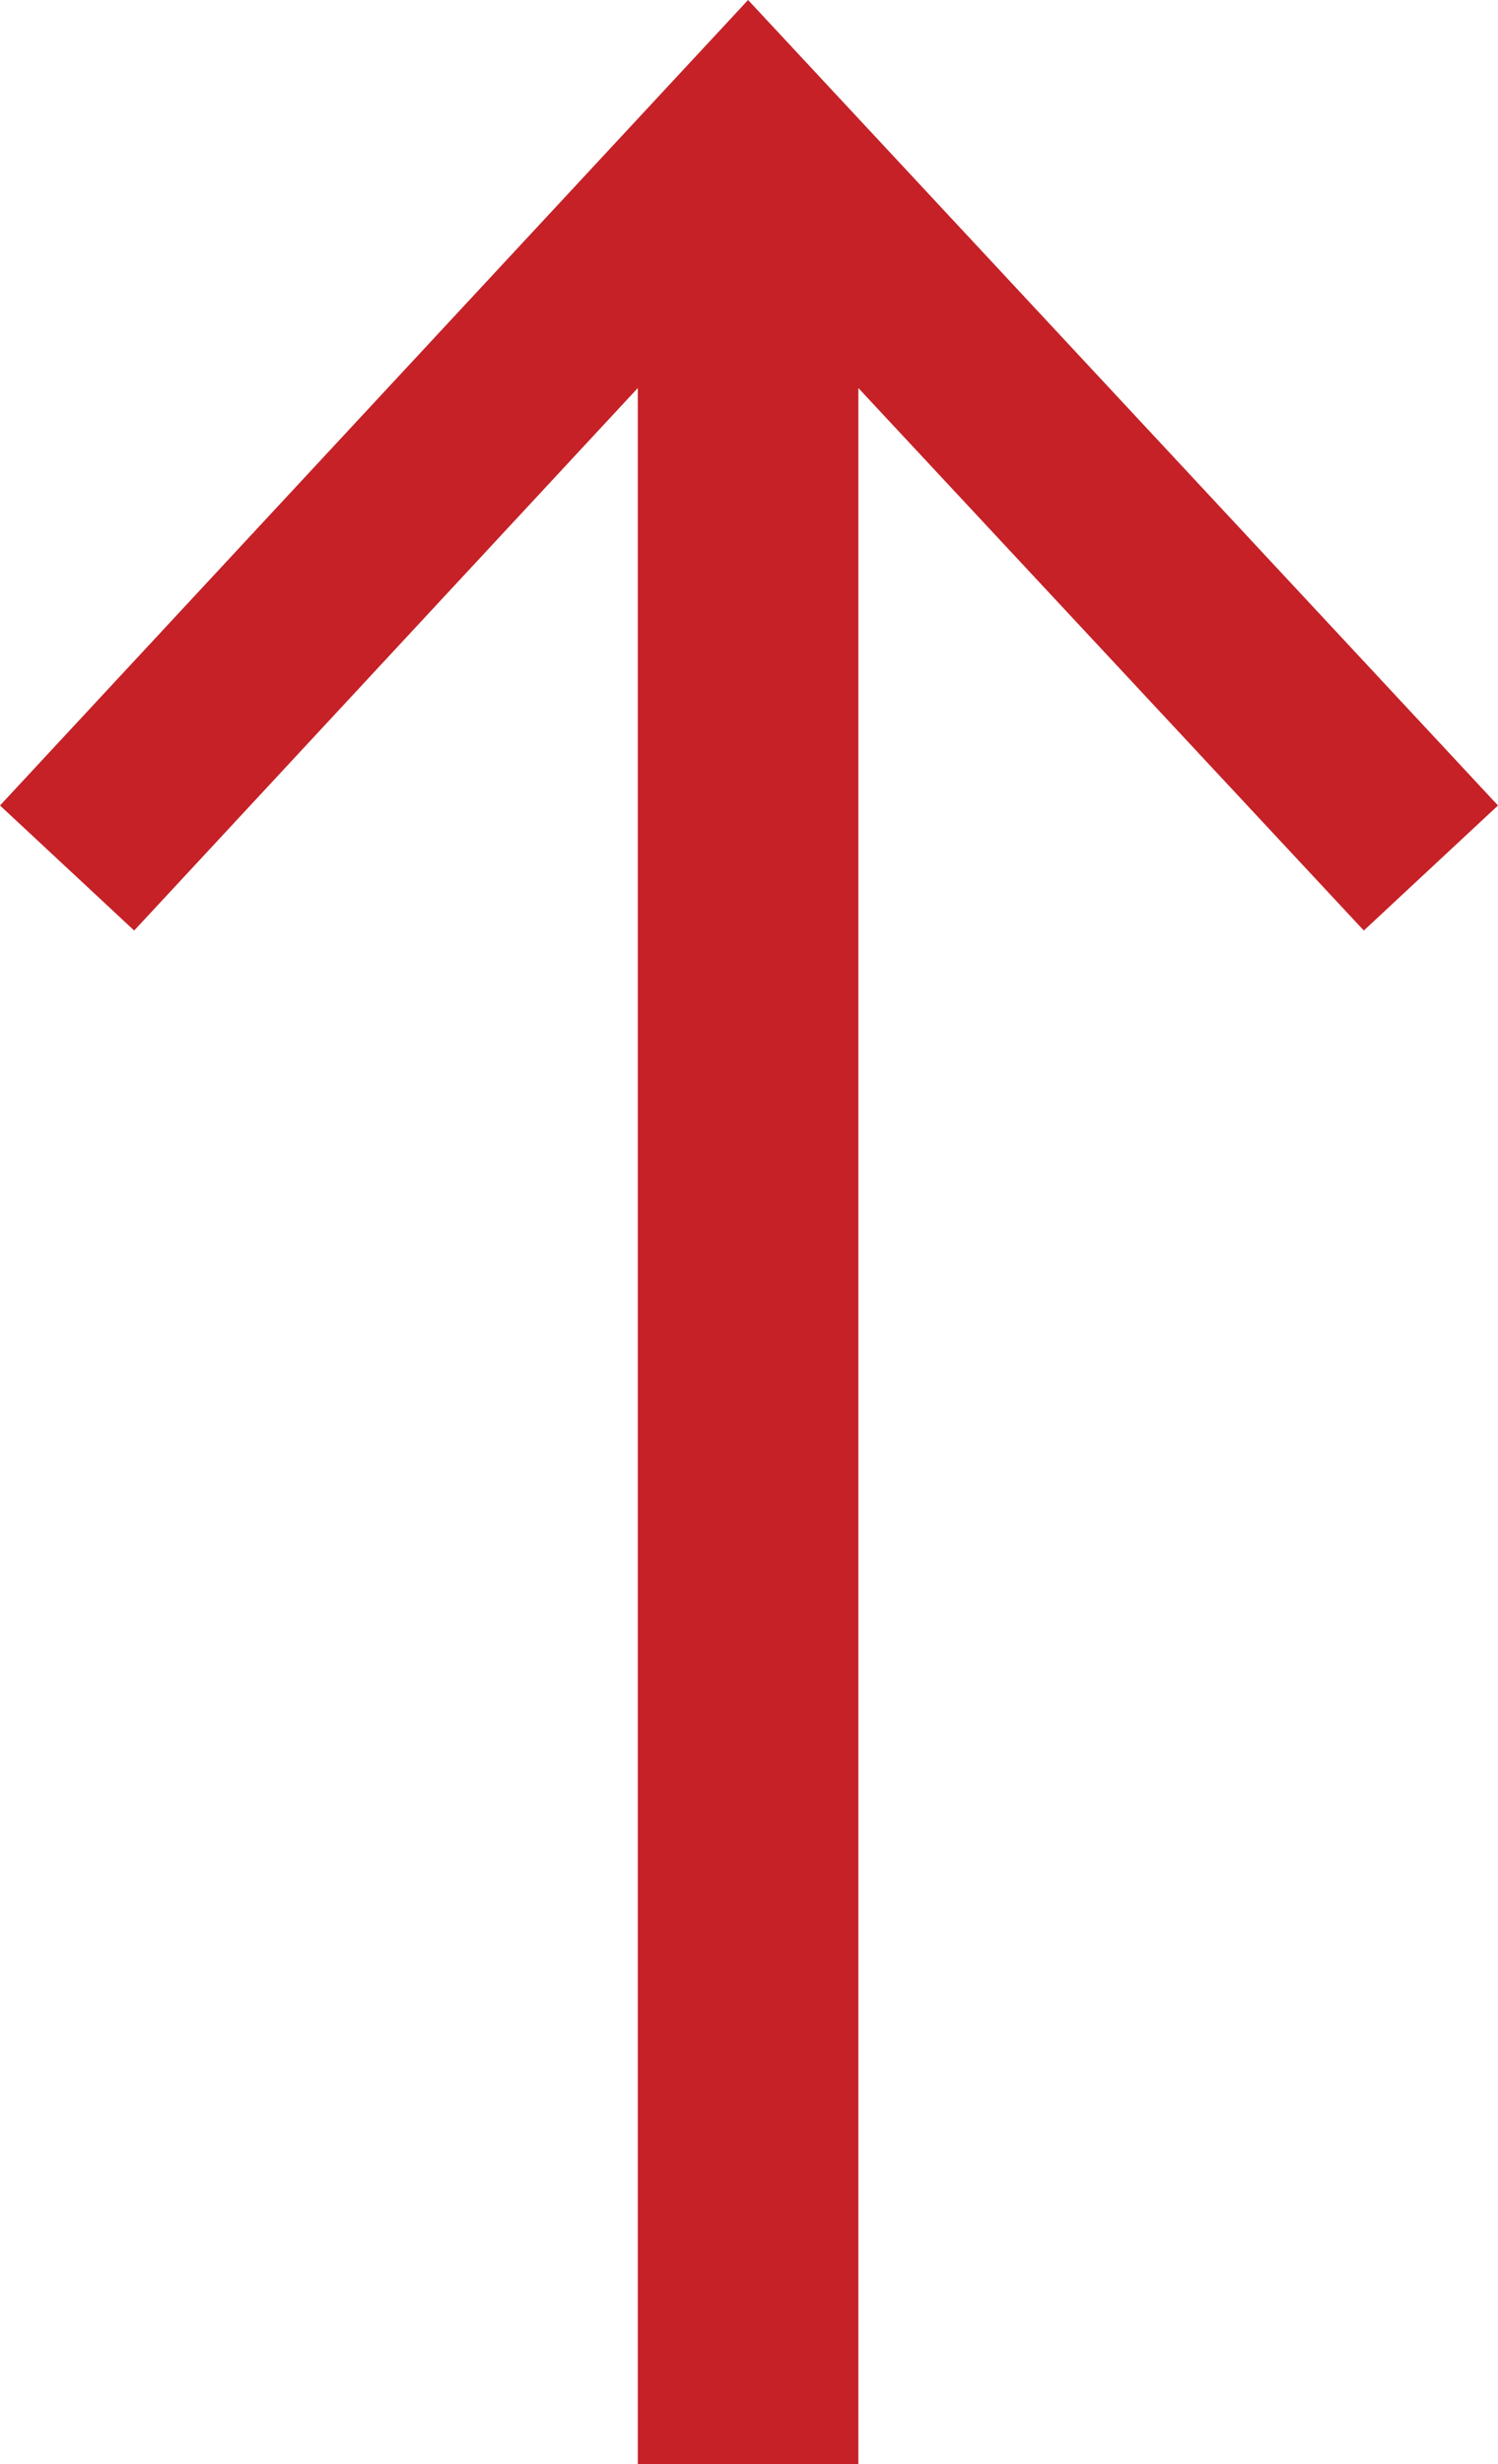 <svg xmlns="http://www.w3.org/2000/svg" viewBox="0 0 8.15 13.4"><defs><style>.cls-1{fill:#c52127;}</style></defs><title>backtotop</title><g id="Layer_2" data-name="Layer 2"><g id="Layer_1-2" data-name="Layer 1"><polygon class="cls-1" points="8.15 4.38 4.07 0 0 4.38 0.73 5.06 3.47 2.11 3.47 13.4 4.67 13.4 4.67 2.11 7.42 5.06 8.15 4.38"/></g></g></svg>